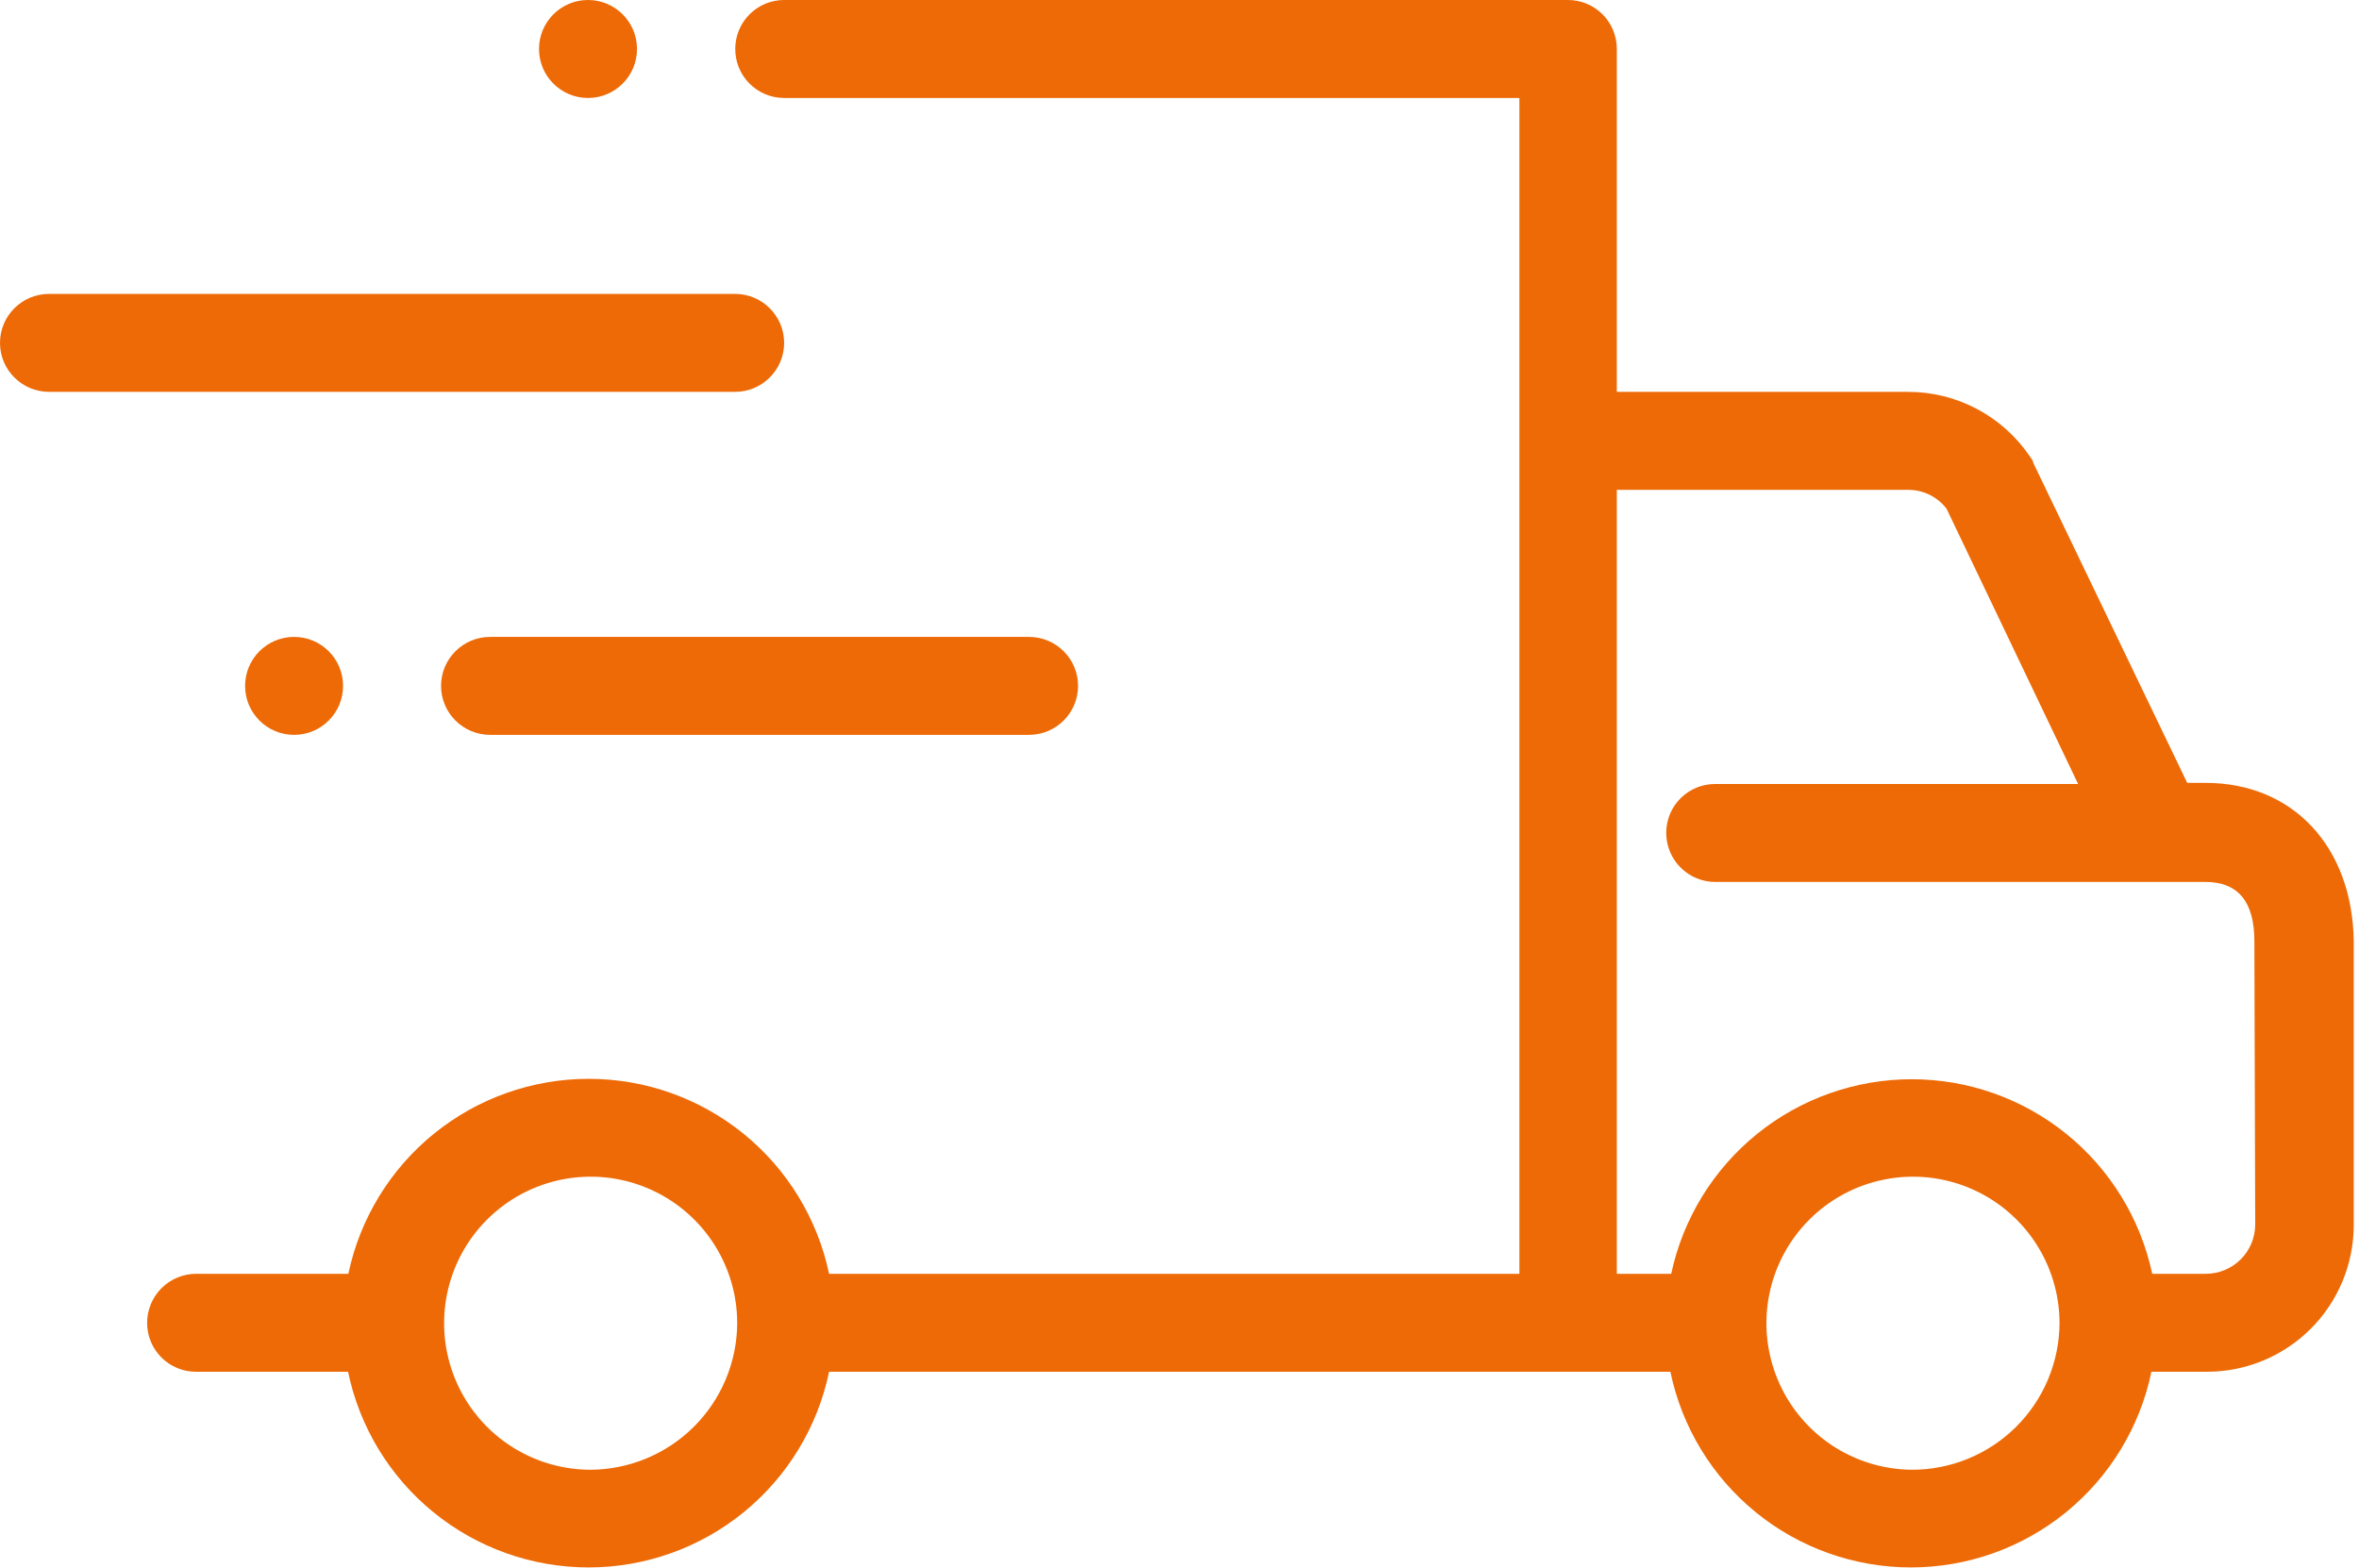 <svg width="343" height="228" viewBox="0 0 343 228" fill="none" xmlns="http://www.w3.org/2000/svg">
<path d="M320.685 113.85H318.022L295.623 67.277C295.623 66.954 295.3 66.631 295.098 66.309C293.133 63.433 290.496 61.081 287.416 59.456C284.335 57.831 280.904 56.983 277.421 56.986H235.086V7.103C235.086 6.167 234.901 5.24 234.541 4.376C234.182 3.511 233.655 2.726 232.991 2.066C232.327 1.406 231.539 0.884 230.673 0.529C229.807 0.175 228.878 -0.005 227.942 0H114.011C112.127 0 110.321 0.749 108.989 2.081C107.657 3.413 106.908 5.219 106.908 7.103C106.903 8.039 107.083 8.967 107.437 9.834C107.792 10.7 108.314 11.488 108.974 12.152C109.635 12.816 110.419 13.342 111.284 13.702C112.148 14.062 113.075 14.247 114.011 14.247H220.92V185.244H120.549C118.86 177.225 114.466 170.031 108.102 164.869C101.739 159.706 93.793 156.888 85.599 156.888C77.405 156.888 69.46 159.706 63.096 164.869C56.733 170.031 52.338 177.225 50.649 185.244H28.533C26.638 185.244 24.821 185.997 23.482 187.336C22.142 188.676 21.389 190.493 21.389 192.387C21.389 193.323 21.575 194.25 21.934 195.115C22.294 195.979 22.82 196.764 23.484 197.424C24.148 198.084 24.936 198.607 25.802 198.961C26.669 199.316 27.597 199.496 28.533 199.49H50.609C52.279 207.53 56.668 214.749 63.038 219.931C69.407 225.113 77.368 227.943 85.579 227.943C93.79 227.943 101.751 225.113 108.12 219.931C114.49 214.749 118.879 207.53 120.549 199.49H242.875C244.545 207.53 248.934 214.749 255.304 219.931C261.673 225.113 269.634 227.943 277.845 227.943C286.056 227.943 294.017 225.113 300.387 219.931C306.756 214.749 311.145 207.53 312.815 199.49H320.887C326.549 199.49 331.98 197.241 335.983 193.237C339.987 189.233 342.236 183.803 342.236 178.141V136.855C342.035 123.173 333.439 113.85 320.685 113.85ZM85.761 213.737C81.551 213.713 77.443 212.443 73.955 210.087C70.467 207.731 67.754 204.395 66.16 200.499C64.566 196.603 64.161 192.322 64.997 188.197C65.833 184.071 67.872 180.286 70.857 177.318C73.841 174.35 77.638 172.332 81.769 171.52C85.899 170.707 90.177 171.136 94.064 172.752C97.951 174.369 101.272 177.1 103.608 180.602C105.944 184.103 107.191 188.218 107.191 192.428C107.159 198.09 104.887 203.51 100.871 207.503C96.856 211.496 91.423 213.737 85.761 213.737ZM278.027 213.737C273.817 213.713 269.709 212.443 266.221 210.087C262.733 207.731 260.021 204.395 258.426 200.499C256.832 196.603 256.427 192.322 257.263 188.197C258.099 184.071 260.138 180.286 263.123 177.318C266.108 174.35 269.905 172.332 274.035 171.52C278.165 170.707 282.444 171.136 286.33 172.752C290.217 174.369 293.538 177.1 295.874 180.602C298.21 184.103 299.457 188.218 299.457 192.428C299.441 195.245 298.87 198.032 297.776 200.629C296.681 203.225 295.086 205.581 293.08 207.56C291.075 209.539 288.699 211.104 286.088 212.164C283.477 213.223 280.683 213.758 277.865 213.737H278.027ZM327.909 178.101C327.899 179.992 327.143 181.803 325.806 183.14C324.468 184.477 322.657 185.233 320.766 185.244H312.936C311.228 177.236 306.823 170.058 300.458 164.907C294.094 159.757 286.154 156.947 277.966 156.947C269.779 156.947 261.839 159.757 255.474 164.907C249.109 170.058 244.704 177.236 242.996 185.244H235.086V71.232H277.421C278.505 71.226 279.575 71.47 280.548 71.947C281.521 72.423 282.371 73.117 283.031 73.977L302.161 114.012H249.413C248.477 114.007 247.549 114.186 246.682 114.541C245.816 114.895 245.028 115.418 244.364 116.078C243.7 116.738 243.173 117.523 242.814 118.387C242.454 119.252 242.27 120.179 242.27 121.115C242.27 123.009 243.022 124.826 244.362 126.166C245.701 127.506 247.518 128.258 249.413 128.258H320.685C325.407 128.258 327.788 131.124 327.788 136.855L327.909 178.101Z" fill="#ED6A06"/>
<path d="M106.868 42.739H7.143C3.198 42.739 0 45.929 0 49.863C0 53.797 3.198 56.986 7.143 56.986H106.868C110.814 56.986 114.012 53.797 114.012 49.863C114.012 45.929 110.814 42.739 106.868 42.739Z" fill="#ED6A06"/>
<path d="M149.608 92.622H71.272C67.327 92.622 64.129 95.811 64.129 99.745C64.129 103.679 67.327 106.868 71.272 106.868H149.608C153.553 106.868 156.751 103.679 156.751 99.745C156.751 95.811 153.553 92.622 149.608 92.622Z" fill="#ED6A06"/>
<path d="M49.883 99.745C49.883 95.811 46.694 92.622 42.76 92.622C38.826 92.622 35.637 95.811 35.637 99.745C35.637 103.679 38.826 106.868 42.76 106.868C46.694 106.868 49.883 103.679 49.883 99.745Z" fill="#ED6A06"/>
<path d="M92.621 7.123C92.621 3.189 89.432 0 85.498 0C81.564 0 78.375 3.189 78.375 7.123C78.375 11.057 81.564 14.247 85.498 14.247C89.432 14.247 92.621 11.057 92.621 7.123Z" fill="#ED6A06"/>
</svg>
